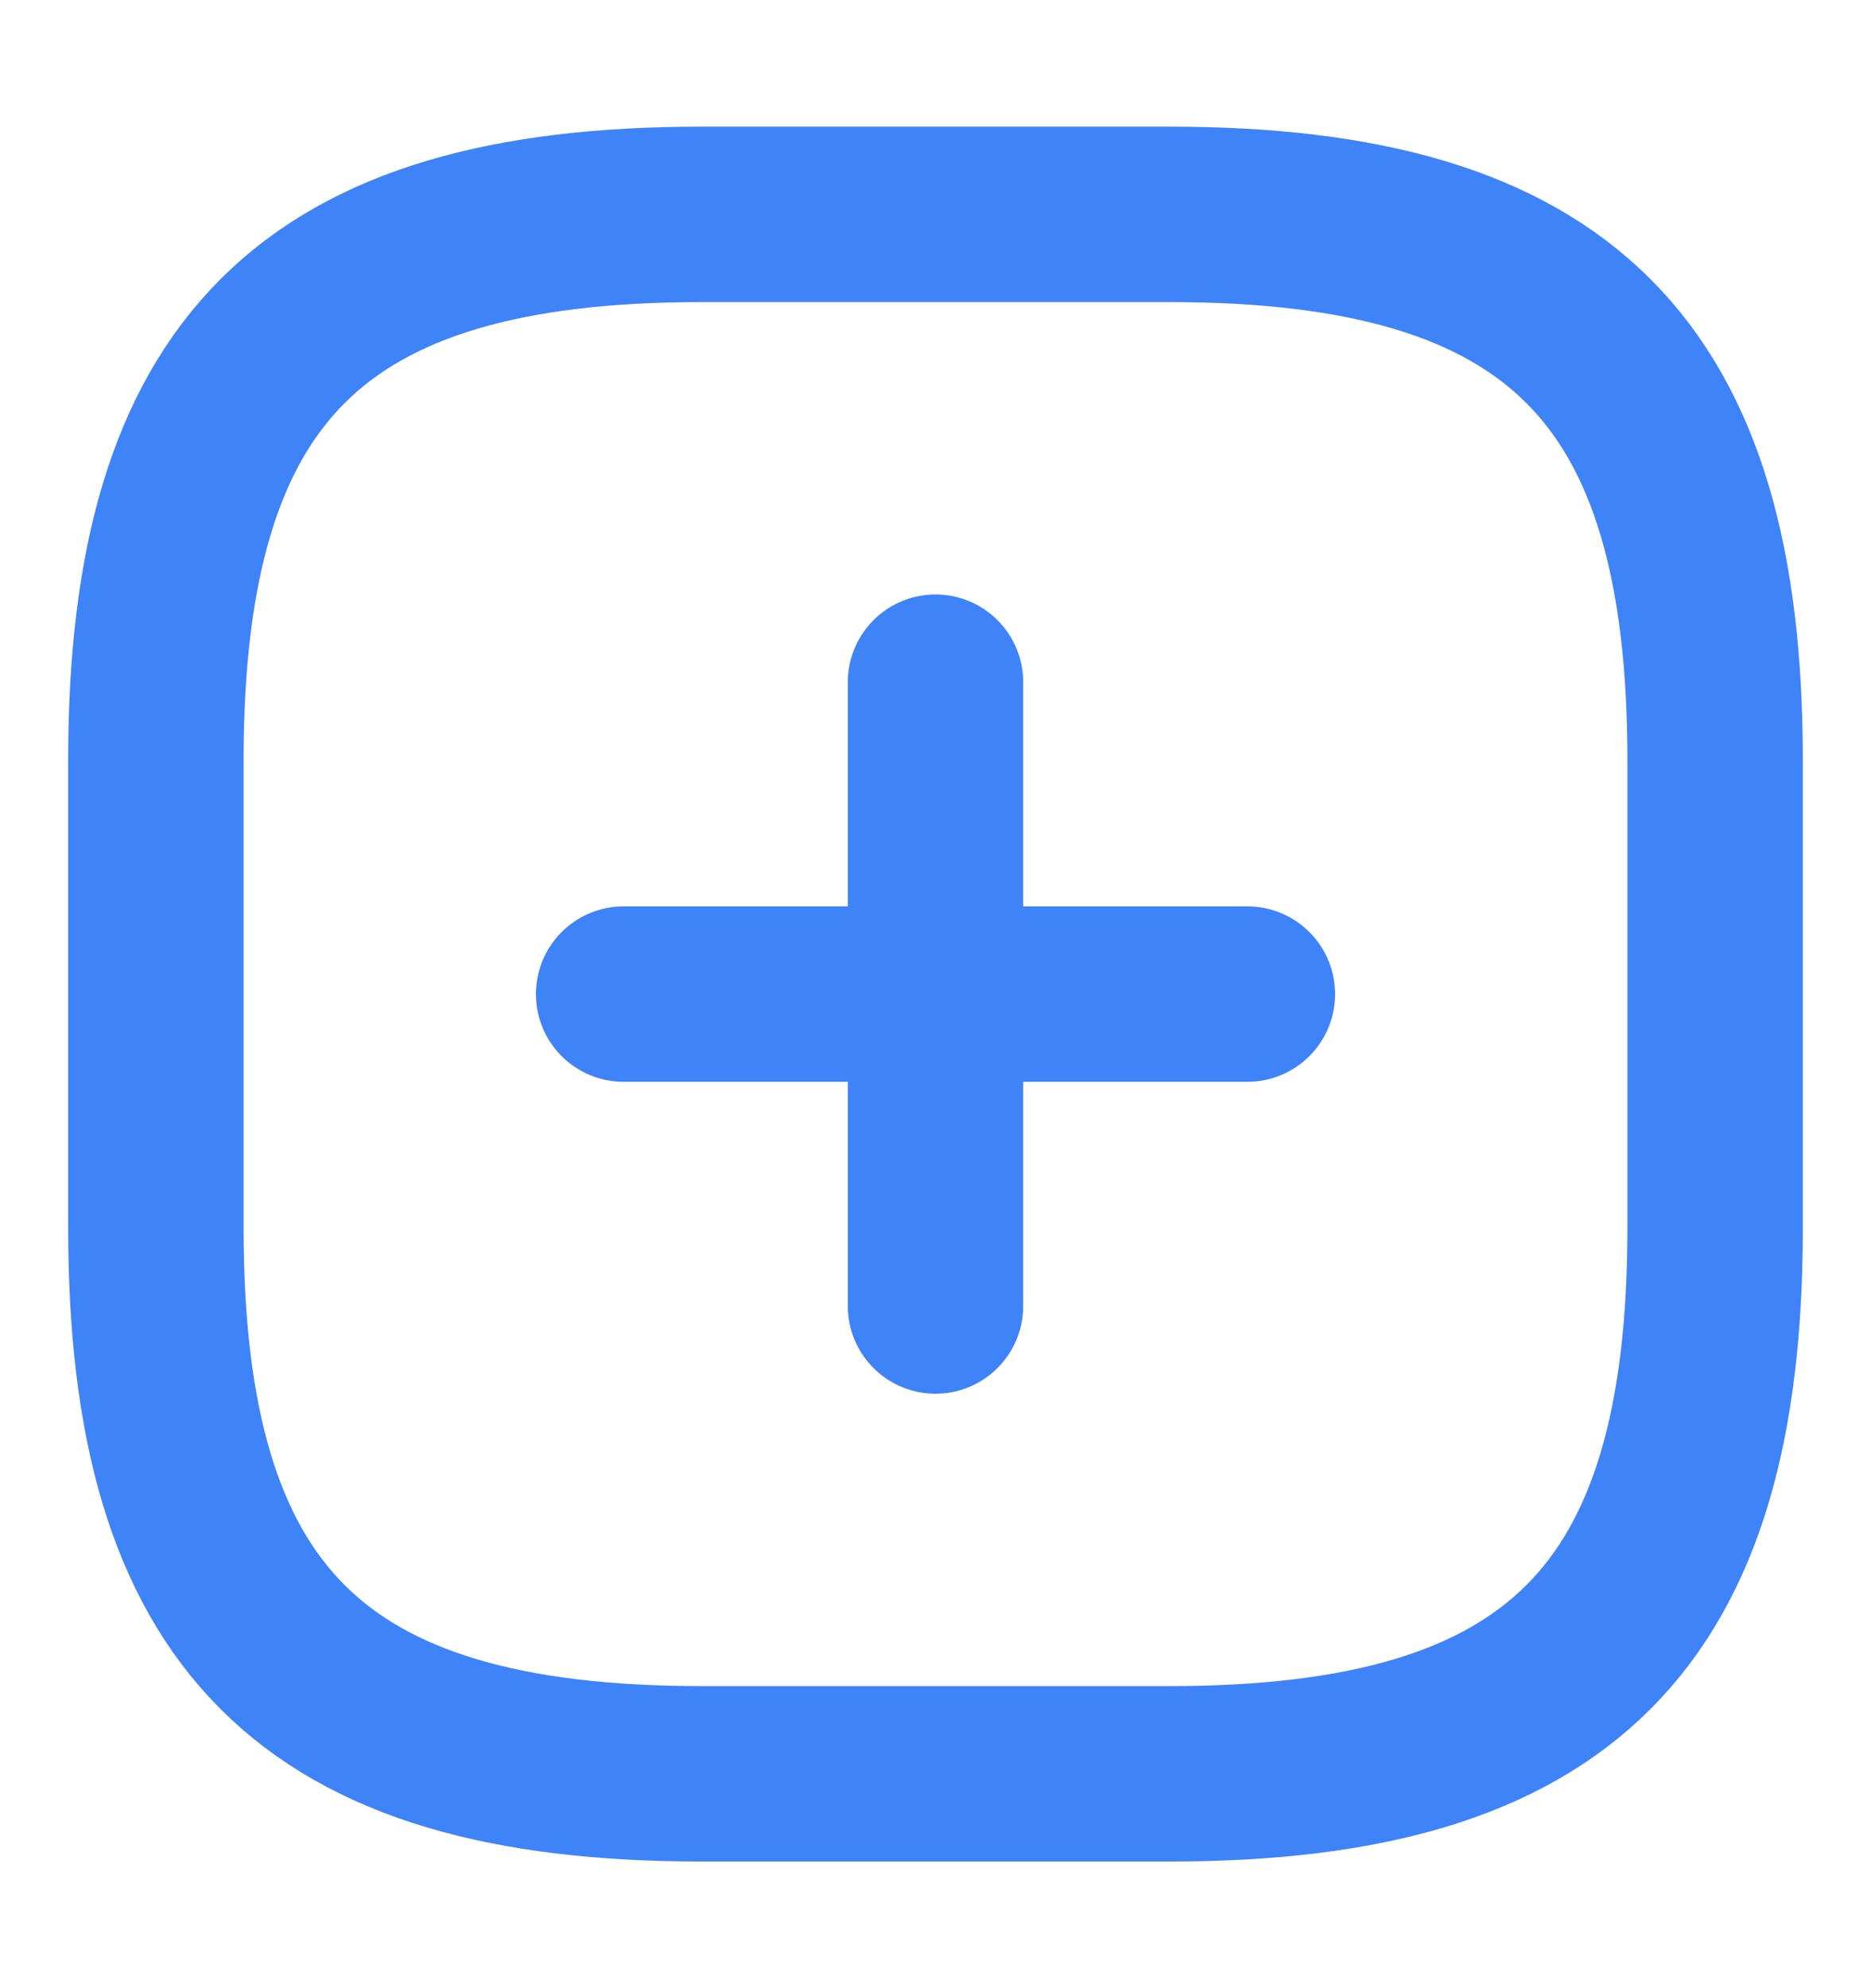 <svg width="16" height="17" viewBox="0 0 16 17" fill="none" xmlns="http://www.w3.org/2000/svg">
<path d="M5.333 8.5H10.667" stroke="#3F83F8" stroke-width="1.5" stroke-linecap="round" stroke-linejoin="round"/>
<path d="M8 11.167V5.833" stroke="#3F83F8" stroke-width="1.5" stroke-linecap="round" stroke-linejoin="round"/>
<path d="M6 15.167H10C13.333 15.167 14.667 13.833 14.667 10.5V6.5C14.667 3.167 13.333 1.833 10 1.833H6C2.667 1.833 1.333 3.167 1.333 6.5V10.5C1.333 13.833 2.667 15.167 6 15.167Z" stroke="#3F83F8" stroke-width="1.5" stroke-linecap="round" stroke-linejoin="round"/>
</svg>
